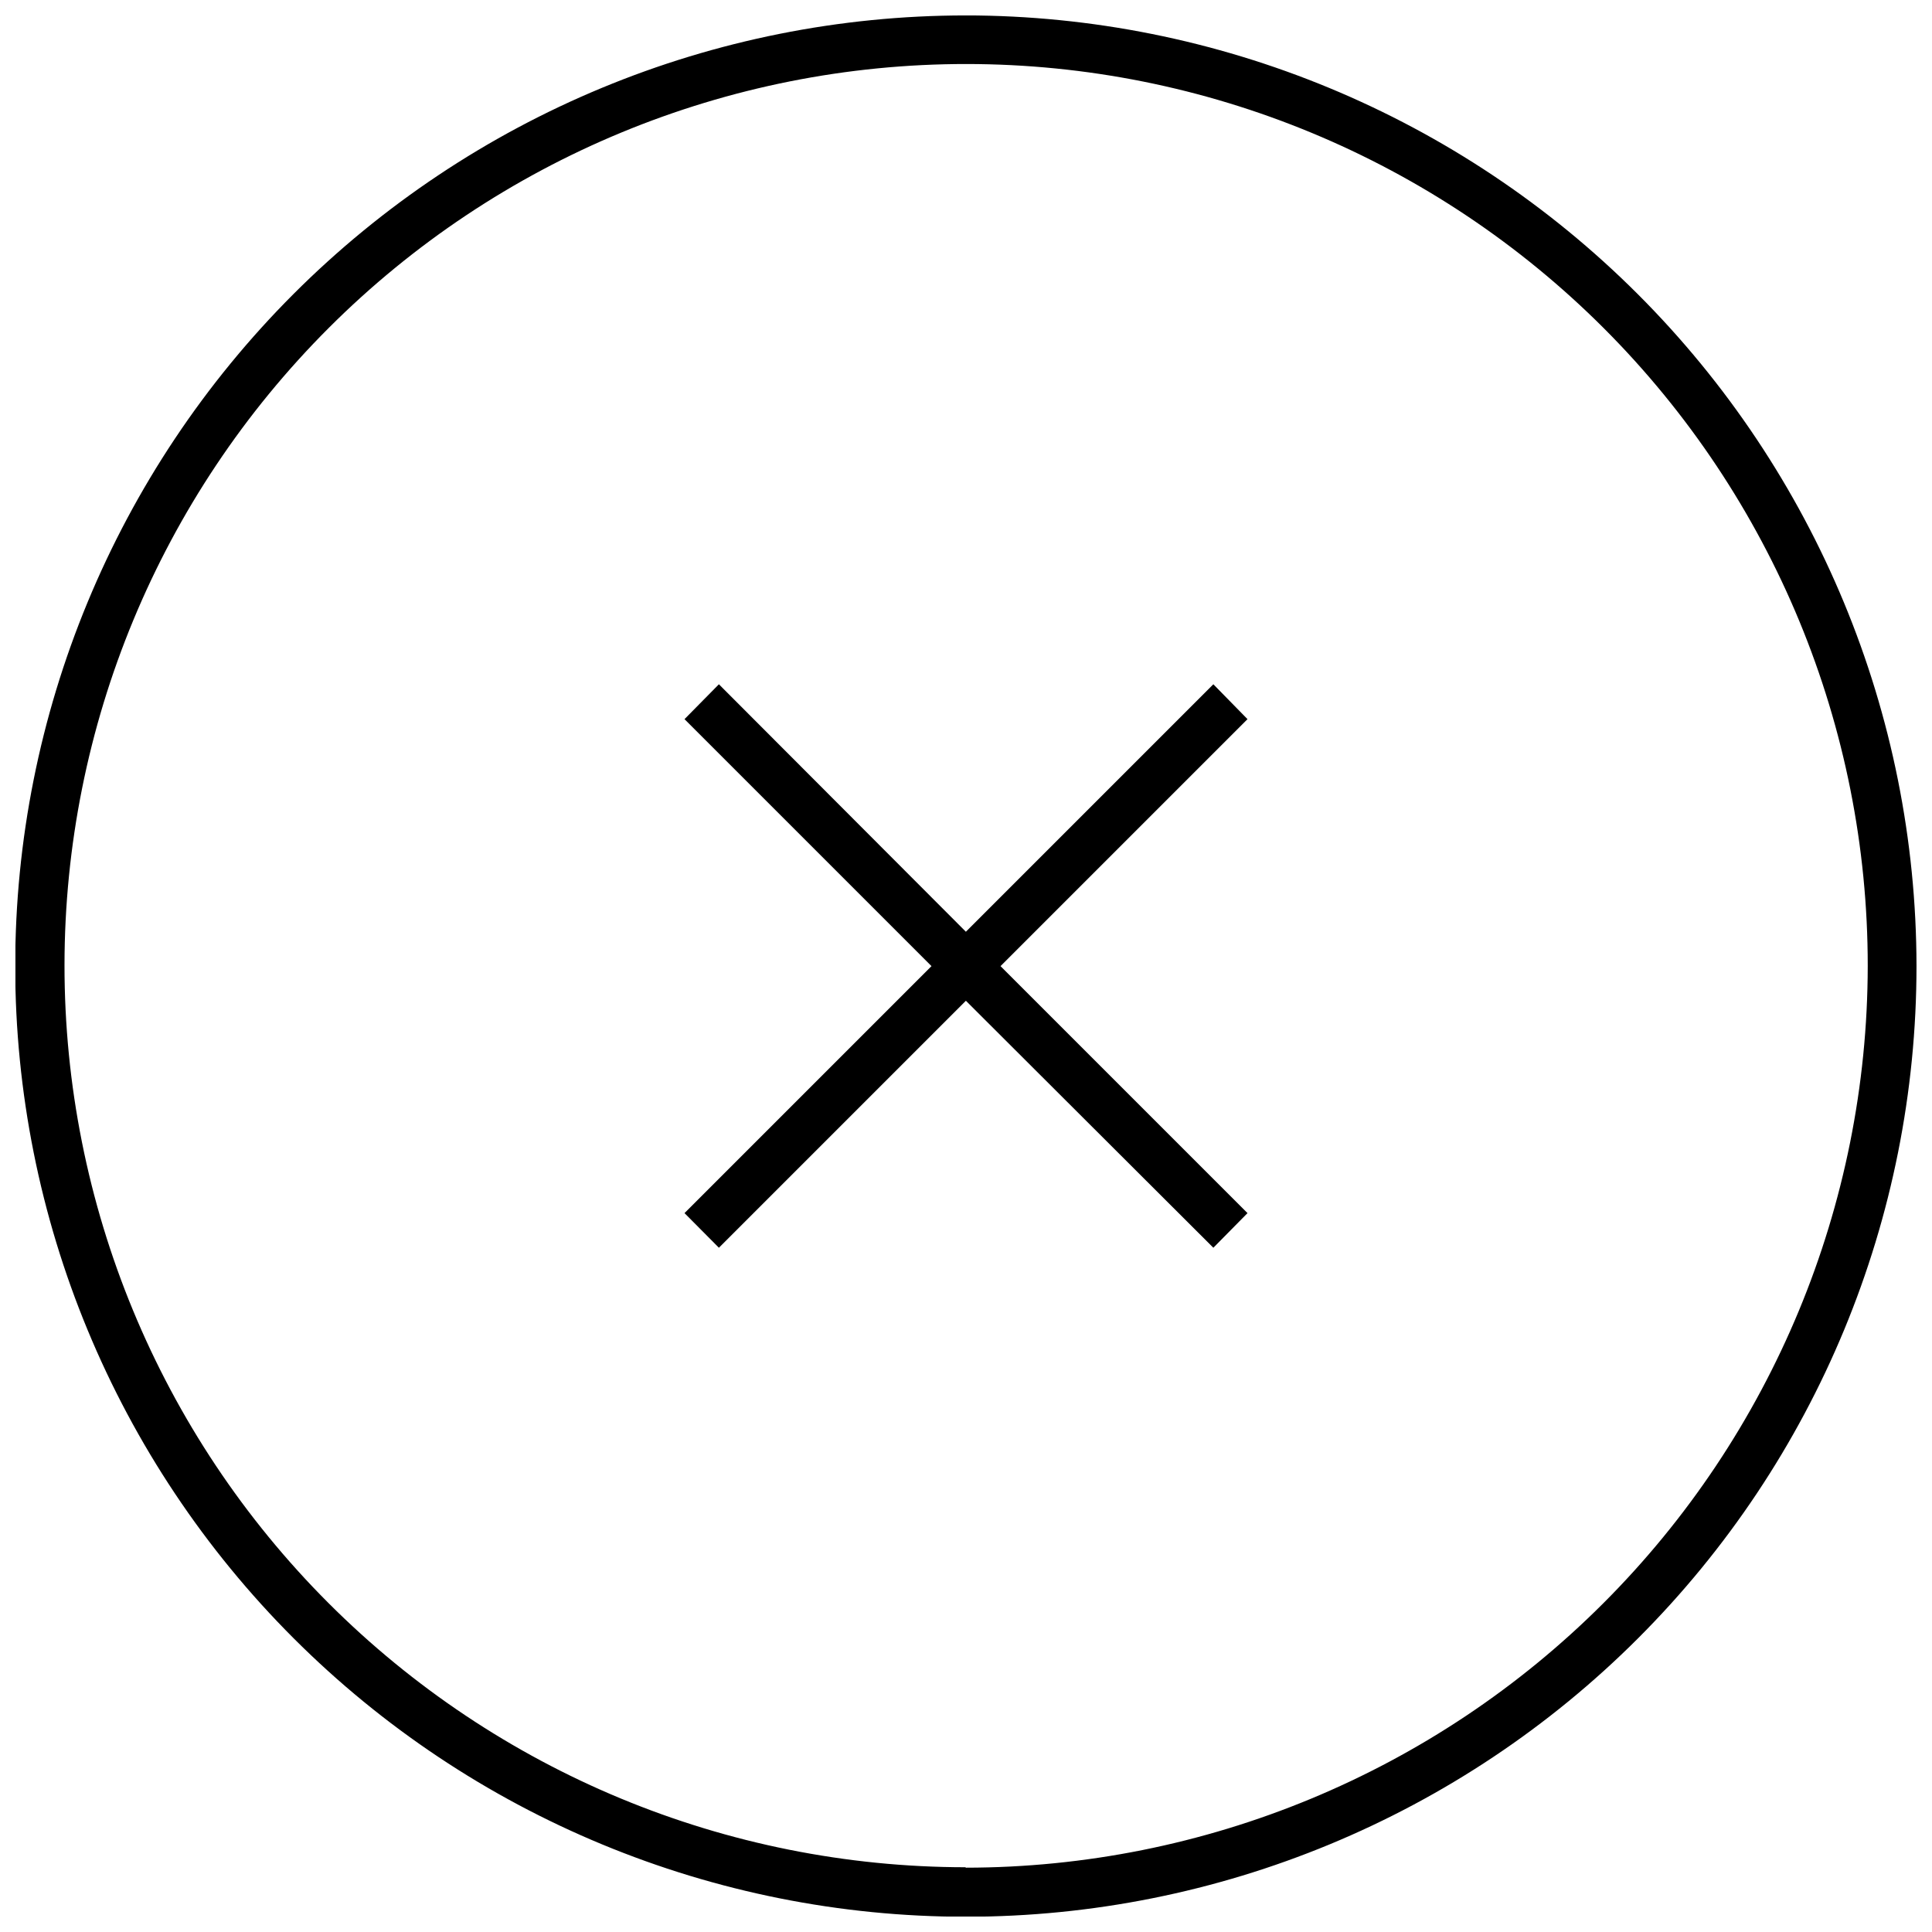 <?xml version="1.0" encoding="UTF-8"?>
<!-- Uploaded to: SVG Repo, www.svgrepo.com, Generator: SVG Repo Mixer Tools -->
<svg width="800px" height="800px" version="1.1" viewBox="144 144 512 512" xmlns="http://www.w3.org/2000/svg">
 <defs>
  <clipPath id="a">
   <path d="m148.09 148.09h503.81v503.81h-503.81z"/>
  </clipPath>
 </defs>
 <path d="m465.55 325.34-65.582 65.582-65.453-65.582-9.113 9.242 65.453 65.453-65.453 65.453 9.113 9.176 65.453-65.453 65.582 65.453 9.051-9.176-65.453-65.453 65.453-65.453z"/>
 <g clip-path="url(#a)">
  <path d="m399.9 148.09c-66.812 0.016-130.88 26.574-178.12 73.828-47.234 47.254-73.762 111.34-73.75 178.15 0.012 66.812 26.562 130.89 73.812 178.12s111.33 73.773 178.14 73.77c66.812-0.008 130.89-26.555 178.13-73.801 47.242-47.246 73.781-111.32 73.781-178.14-0.066-66.809-26.641-130.86-73.887-178.09s-111.3-73.793-178.11-73.844zm0 490.75c-63.367-0.035-124.13-25.242-168.91-70.074-44.785-44.832-69.926-105.62-69.895-168.99 0.035-63.371 25.242-124.13 70.074-168.92s105.62-69.926 168.99-69.891c63.371 0.031 124.13 25.238 168.92 70.07 44.785 44.836 69.926 105.62 69.891 168.99-0.082 63.363-25.301 124.11-70.121 168.9-44.816 44.797-105.57 69.98-168.94 70.031z"/>
 </g>
</svg>